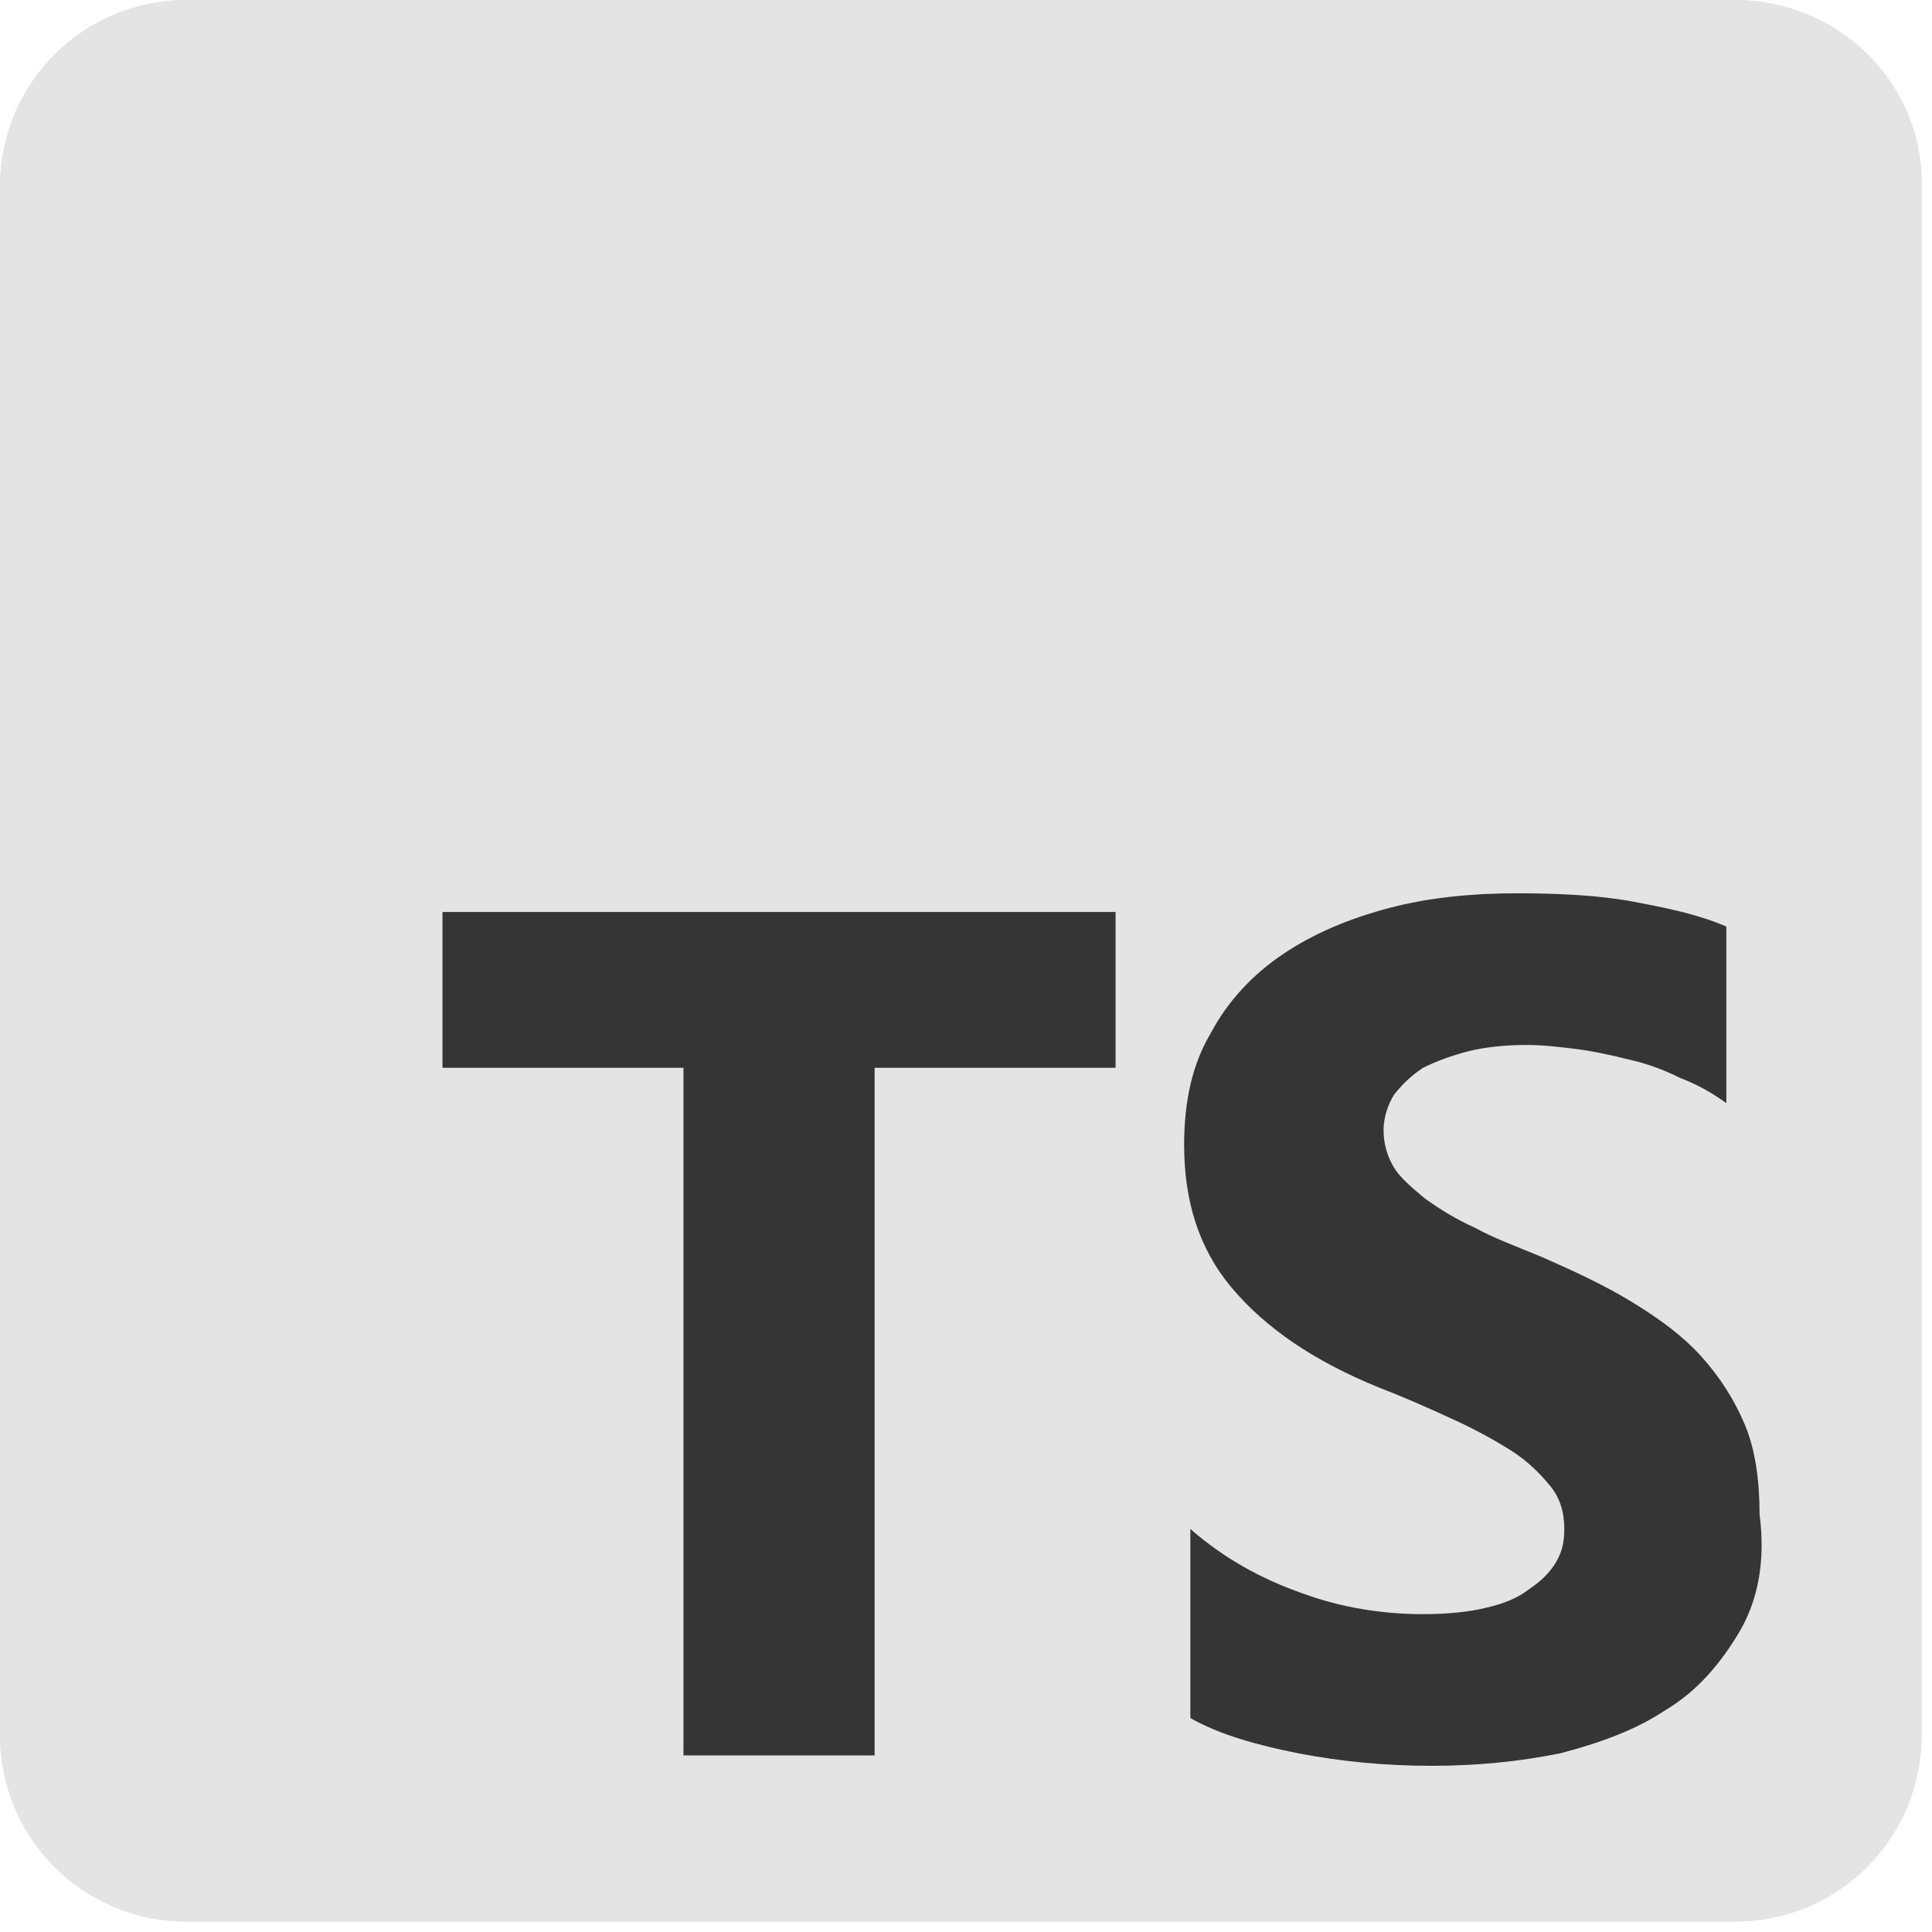 <svg width="93" height="93" viewBox="0 0 93 93" fill="none" xmlns="http://www.w3.org/2000/svg">
<g clip-path="url(#clip0)">
<path d="M83.5 0H9C4 0 0 4 0 9V83.5C0 88.5 4 92.5 9 92.5H83.5C88.5 92.5 92.5 88.5 92.5 83.5V9C92.6 4 88.5 0 83.5 0Z" fill="#E4E4E4"/>
<path d="M83.5 0H9C4 0 0 4 0 9V83.5C0 88.5 4 92.5 9 92.5H83.5C88.5 92.5 92.5 88.5 92.5 83.5V9C92.6 4 88.5 0 83.5 0Z" fill="#E4E4E4"/>
<path d="M53.7 51.4H42.1V84.5H32.9V51.4H21.3V43.9H53.7V51.4Z" fill="#E4E4E4"/>
<path d="M83.7 78.6C82.8 80.1 81.7 81.4 80.2 82.3C78.7 83.3 77 83.9 75.1 84.4C73.1 84.8 71.1 85 68.9 85C66.7 85 64.6 84.8 62.5 84.4C60.5 84 58.7 83.5 57.3 82.7V73.6C58.9 75 60.7 76 62.7 76.7C64.6 77.4 66.6 77.7 68.5 77.7C69.6 77.7 70.7 77.6 71.5 77.4C72.4 77.2 73.1 76.9 73.6 76.5C74.2 76.1 74.6 75.7 74.9 75.2C75.2 74.7 75.3 74.2 75.3 73.6C75.3 72.8 75.1 72.1 74.6 71.5C74.1 70.9 73.5 70.3 72.7 69.8C71.9 69.3 71 68.8 69.9 68.3C68.8 67.8 67.7 67.3 66.4 66.8C63.2 65.5 60.9 63.9 59.3 62C57.7 60.1 57 57.8 57 55.1C57 53 57.4 51.2 58.3 49.7C59.1 48.2 60.3 46.9 61.8 45.9C63.3 44.9 65 44.2 66.9 43.7C68.8 43.2 70.9 43 73 43C75.1 43 77 43.1 78.6 43.4C80.2 43.7 81.7 44 83.1 44.6V53.1C82.4 52.6 81.7 52.2 80.9 51.9C80.1 51.5 79.3 51.2 78.4 51C77.6 50.8 76.7 50.6 75.9 50.5C75.1 50.4 74.3 50.3 73.5 50.3C72.5 50.3 71.5 50.4 70.7 50.6C69.9 50.8 69.1 51.1 68.5 51.4C67.9 51.8 67.5 52.2 67.1 52.7C66.8 53.2 66.6 53.8 66.6 54.4C66.6 55.1 66.8 55.7 67.1 56.2C67.4 56.7 68 57.2 68.6 57.7C69.3 58.2 70.1 58.7 71 59.1C71.9 59.6 73 60 74.2 60.5C75.8 61.2 77.3 61.9 78.6 62.7C79.9 63.5 81 64.3 81.9 65.3C82.8 66.3 83.5 67.4 84 68.6C84.5 69.8 84.7 71.3 84.7 72.9C85 75.2 84.6 77.1 83.7 78.6Z" fill="#E4E4E4"/>
<path d="M53.7 51.4H42.1V84.5H32.9V51.4H21.3V43.9H53.7V51.4Z" fill="#353535"/>
<path d="M83.7 78.6C82.8 80.1 81.7 81.4 80.2 82.3C78.7 83.3 77 83.9 75.1 84.4C73.1 84.8 71.1 85 68.9 85C66.7 85 64.6 84.8 62.5 84.4C60.5 84 58.7 83.5 57.3 82.7V73.6C58.9 75 60.7 76 62.7 76.7C64.6 77.4 66.6 77.7 68.5 77.7C69.6 77.7 70.7 77.6 71.5 77.4C72.4 77.2 73.1 76.9 73.6 76.5C74.2 76.1 74.6 75.7 74.9 75.2C75.2 74.7 75.3 74.2 75.3 73.6C75.3 72.8 75.1 72.1 74.6 71.5C74.1 70.9 73.5 70.3 72.7 69.8C71.9 69.3 71 68.8 69.9 68.3C68.8 67.8 67.7 67.3 66.4 66.8C63.2 65.5 60.9 63.9 59.3 62C57.7 60.1 57 57.8 57 55.1C57 53 57.4 51.2 58.3 49.7C59.1 48.2 60.3 46.9 61.8 45.9C63.3 44.9 65 44.2 66.9 43.7C68.8 43.2 70.9 43 73 43C75.1 43 77 43.1 78.6 43.4C80.2 43.7 81.7 44 83.1 44.6V53.1C82.4 52.6 81.7 52.2 80.9 51.9C80.1 51.5 79.3 51.2 78.4 51C77.6 50.8 76.7 50.6 75.9 50.5C75.1 50.4 74.3 50.3 73.5 50.3C72.5 50.3 71.5 50.4 70.7 50.6C69.9 50.8 69.1 51.1 68.5 51.4C67.9 51.8 67.5 52.2 67.1 52.7C66.8 53.2 66.6 53.8 66.6 54.4C66.6 55.1 66.8 55.7 67.1 56.2C67.4 56.7 68 57.2 68.6 57.7C69.3 58.2 70.1 58.7 71 59.1C71.9 59.6 73 60 74.2 60.5C75.8 61.2 77.3 61.9 78.6 62.7C79.9 63.5 81 64.3 81.9 65.3C82.8 66.3 83.5 67.4 84 68.6C84.5 69.8 84.7 71.3 84.7 72.9C85 75.2 84.6 77.1 83.7 78.6Z" fill="#353535"/>
</g>
<defs>
<clipPath id="clip0">
<rect width="92.6" height="92.6" fill="white"/>
</clipPath>
</defs>
</svg>
